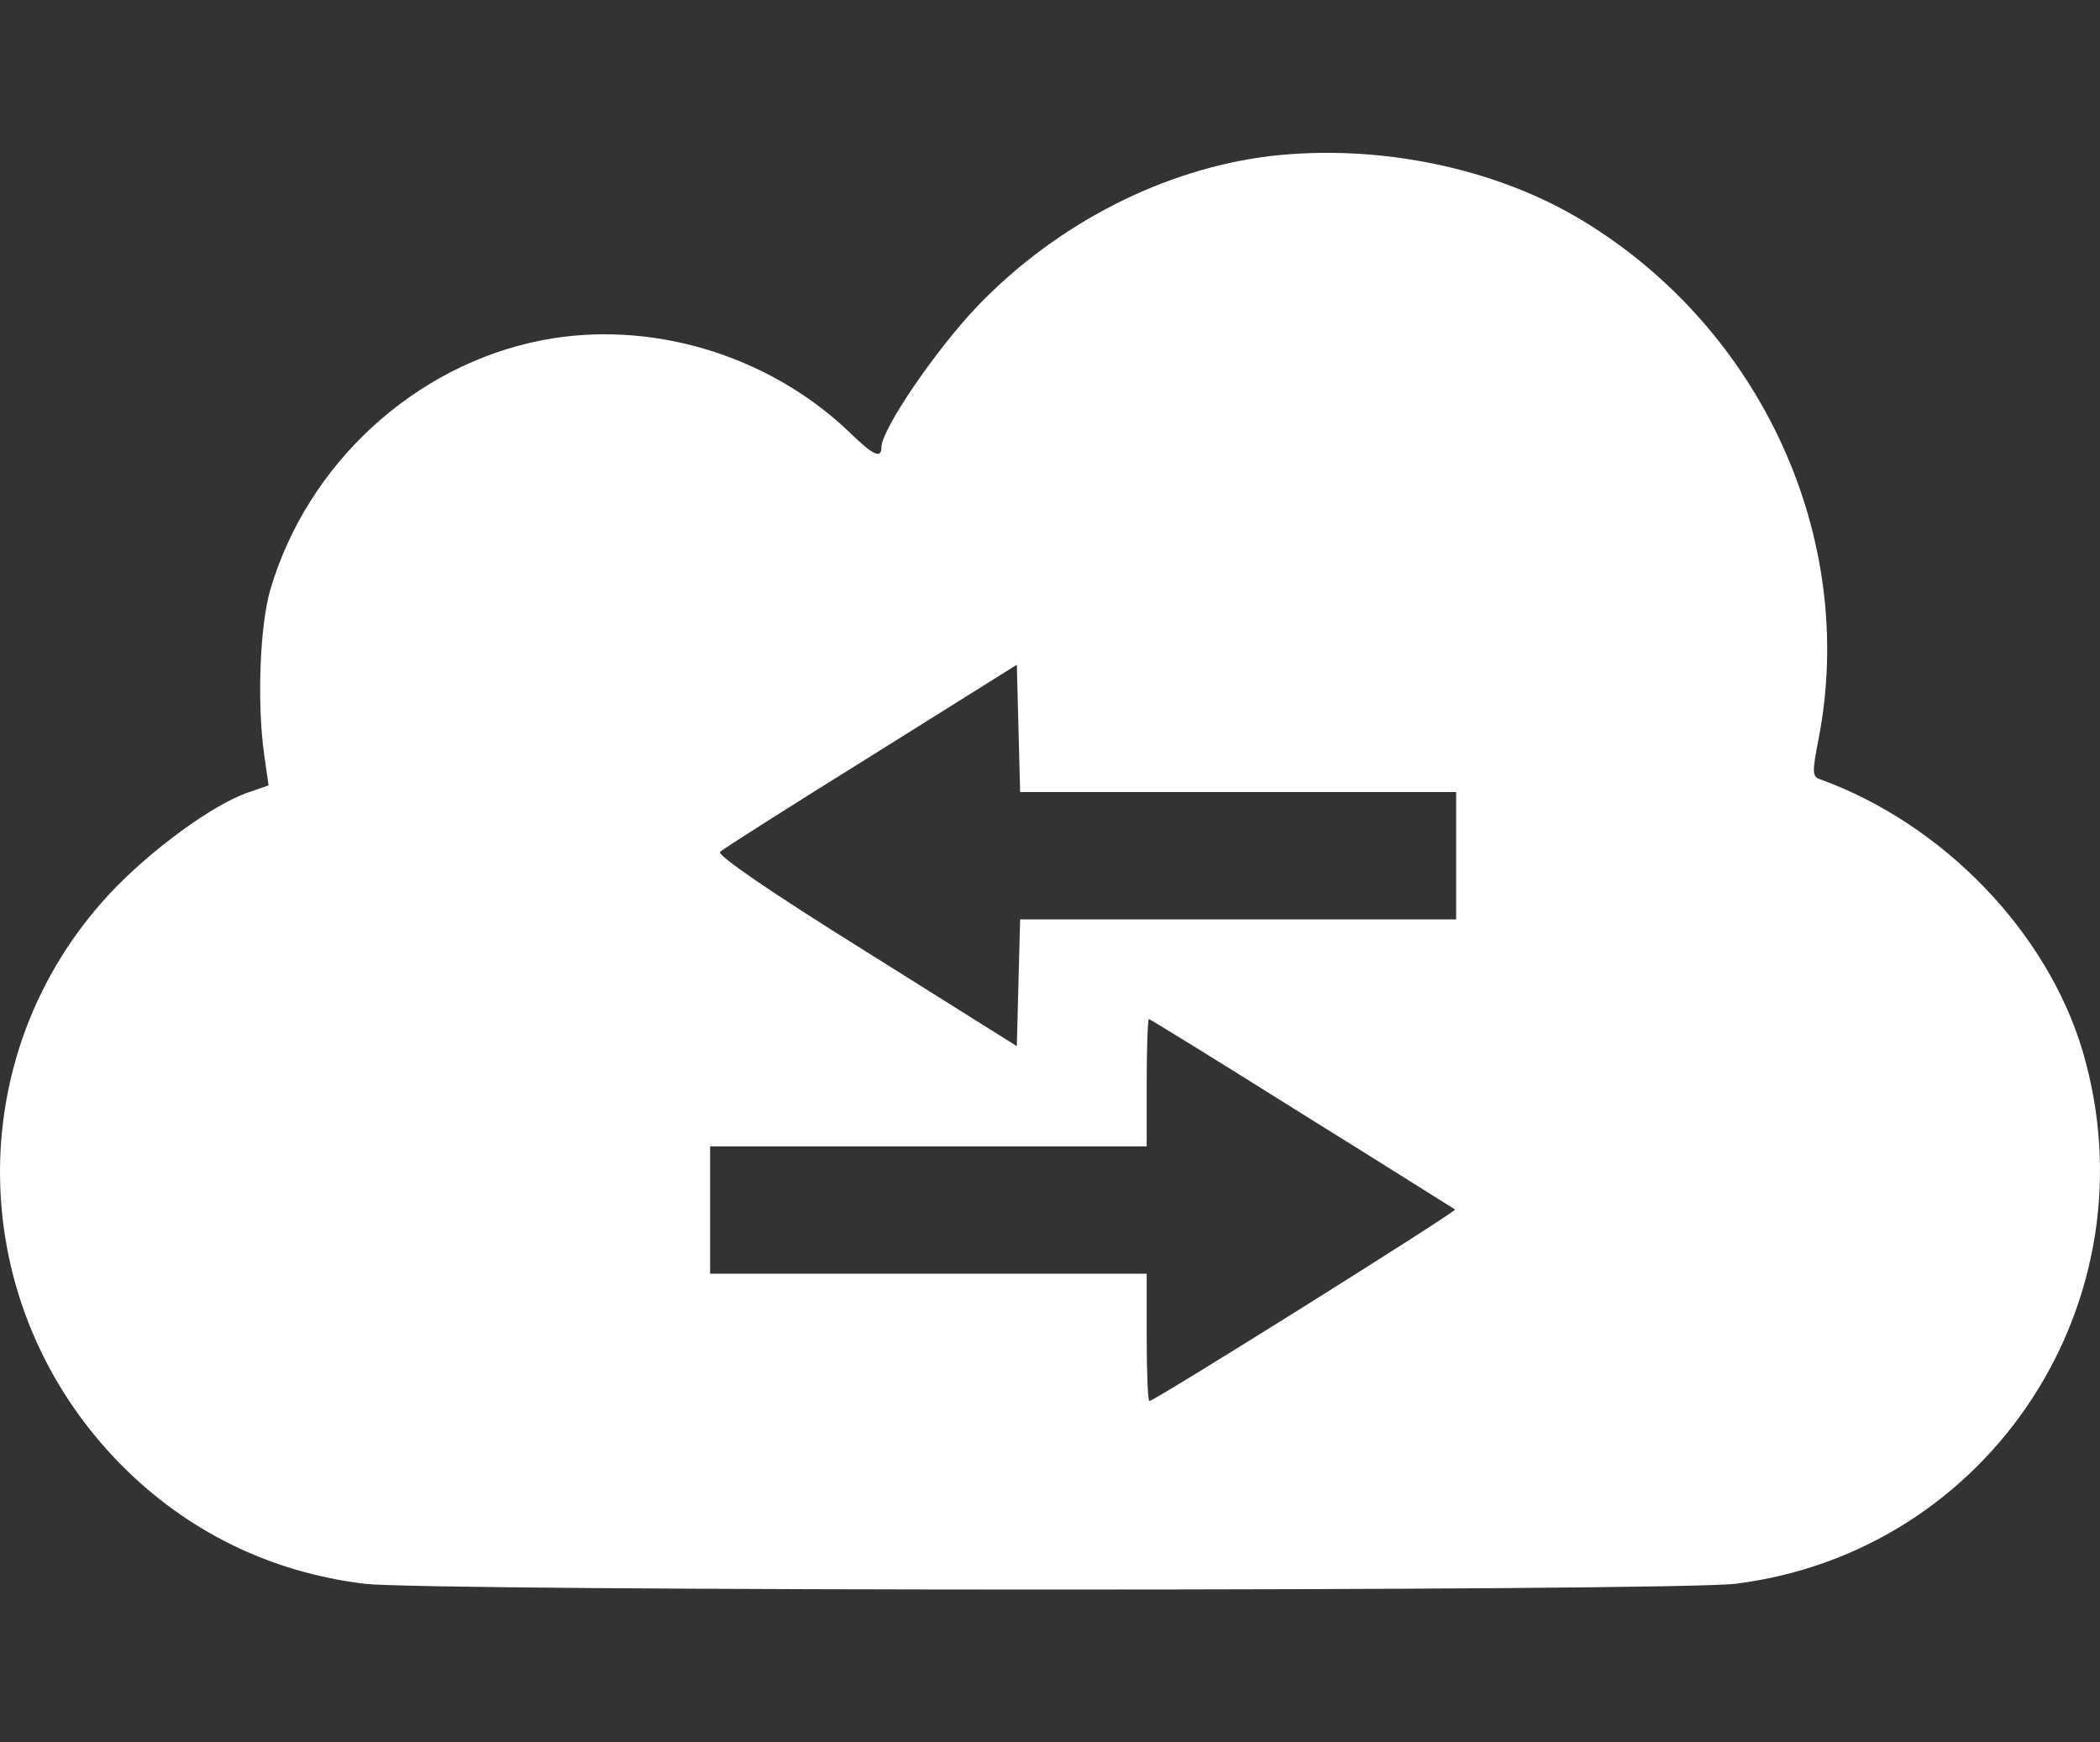 <?xml version="1.0" encoding="UTF-8"?>
<svg xmlns="http://www.w3.org/2000/svg" width="94" height="78" viewBox="0 0 94 78" fill="none">
  <rect x="0" y="0" width="94" height="78" fill="#333333" stroke="none"/>
  <path d="M56.894 6.982C52.12 7.552 47.345 9.981 43.783 13.673C41.904 15.631 39.455 19.225 39.455 20.018C39.455 20.563 39.084 20.39 37.97 19.299C34.334 15.854 29.065 14.293 24.242 15.235C18.552 16.35 13.754 20.761 12.096 26.412C11.626 28.047 11.503 31.492 11.824 33.772L12.022 35.16L11.156 35.458C9.573 35.978 6.729 38.06 4.923 39.993C-1.83 47.23 -1.607 58.456 5.418 65.569C8.361 68.543 12.072 70.377 16.302 70.897C18.998 71.245 75.001 71.245 77.697 70.897C89.125 69.46 96.471 58.159 93.231 47.081C91.648 41.728 86.998 36.895 81.481 34.888C81.11 34.764 81.11 34.59 81.407 33.054C83.139 24.107 78.859 14.739 70.845 9.881C66.936 7.502 61.692 6.437 56.894 6.982ZM55.409 35.458H65.18V38.308V41.158H55.409H45.663L45.589 43.983L45.515 46.833L38.762 42.595C34.507 39.943 32.083 38.283 32.232 38.134C32.355 38.01 35.398 36.077 38.985 33.847L45.515 29.758L45.589 32.608L45.663 35.458H55.409ZM58.279 49.857C61.989 52.161 65.081 54.119 65.131 54.144C65.205 54.243 51.674 62.719 51.452 62.719C51.377 62.719 51.328 61.43 51.328 59.869V57.019H41.557H31.786V54.169V51.319H41.557H51.328V48.469C51.328 46.907 51.377 45.619 51.427 45.619C51.476 45.619 54.568 47.527 58.279 49.857Z" fill="white"></path>
</svg>
